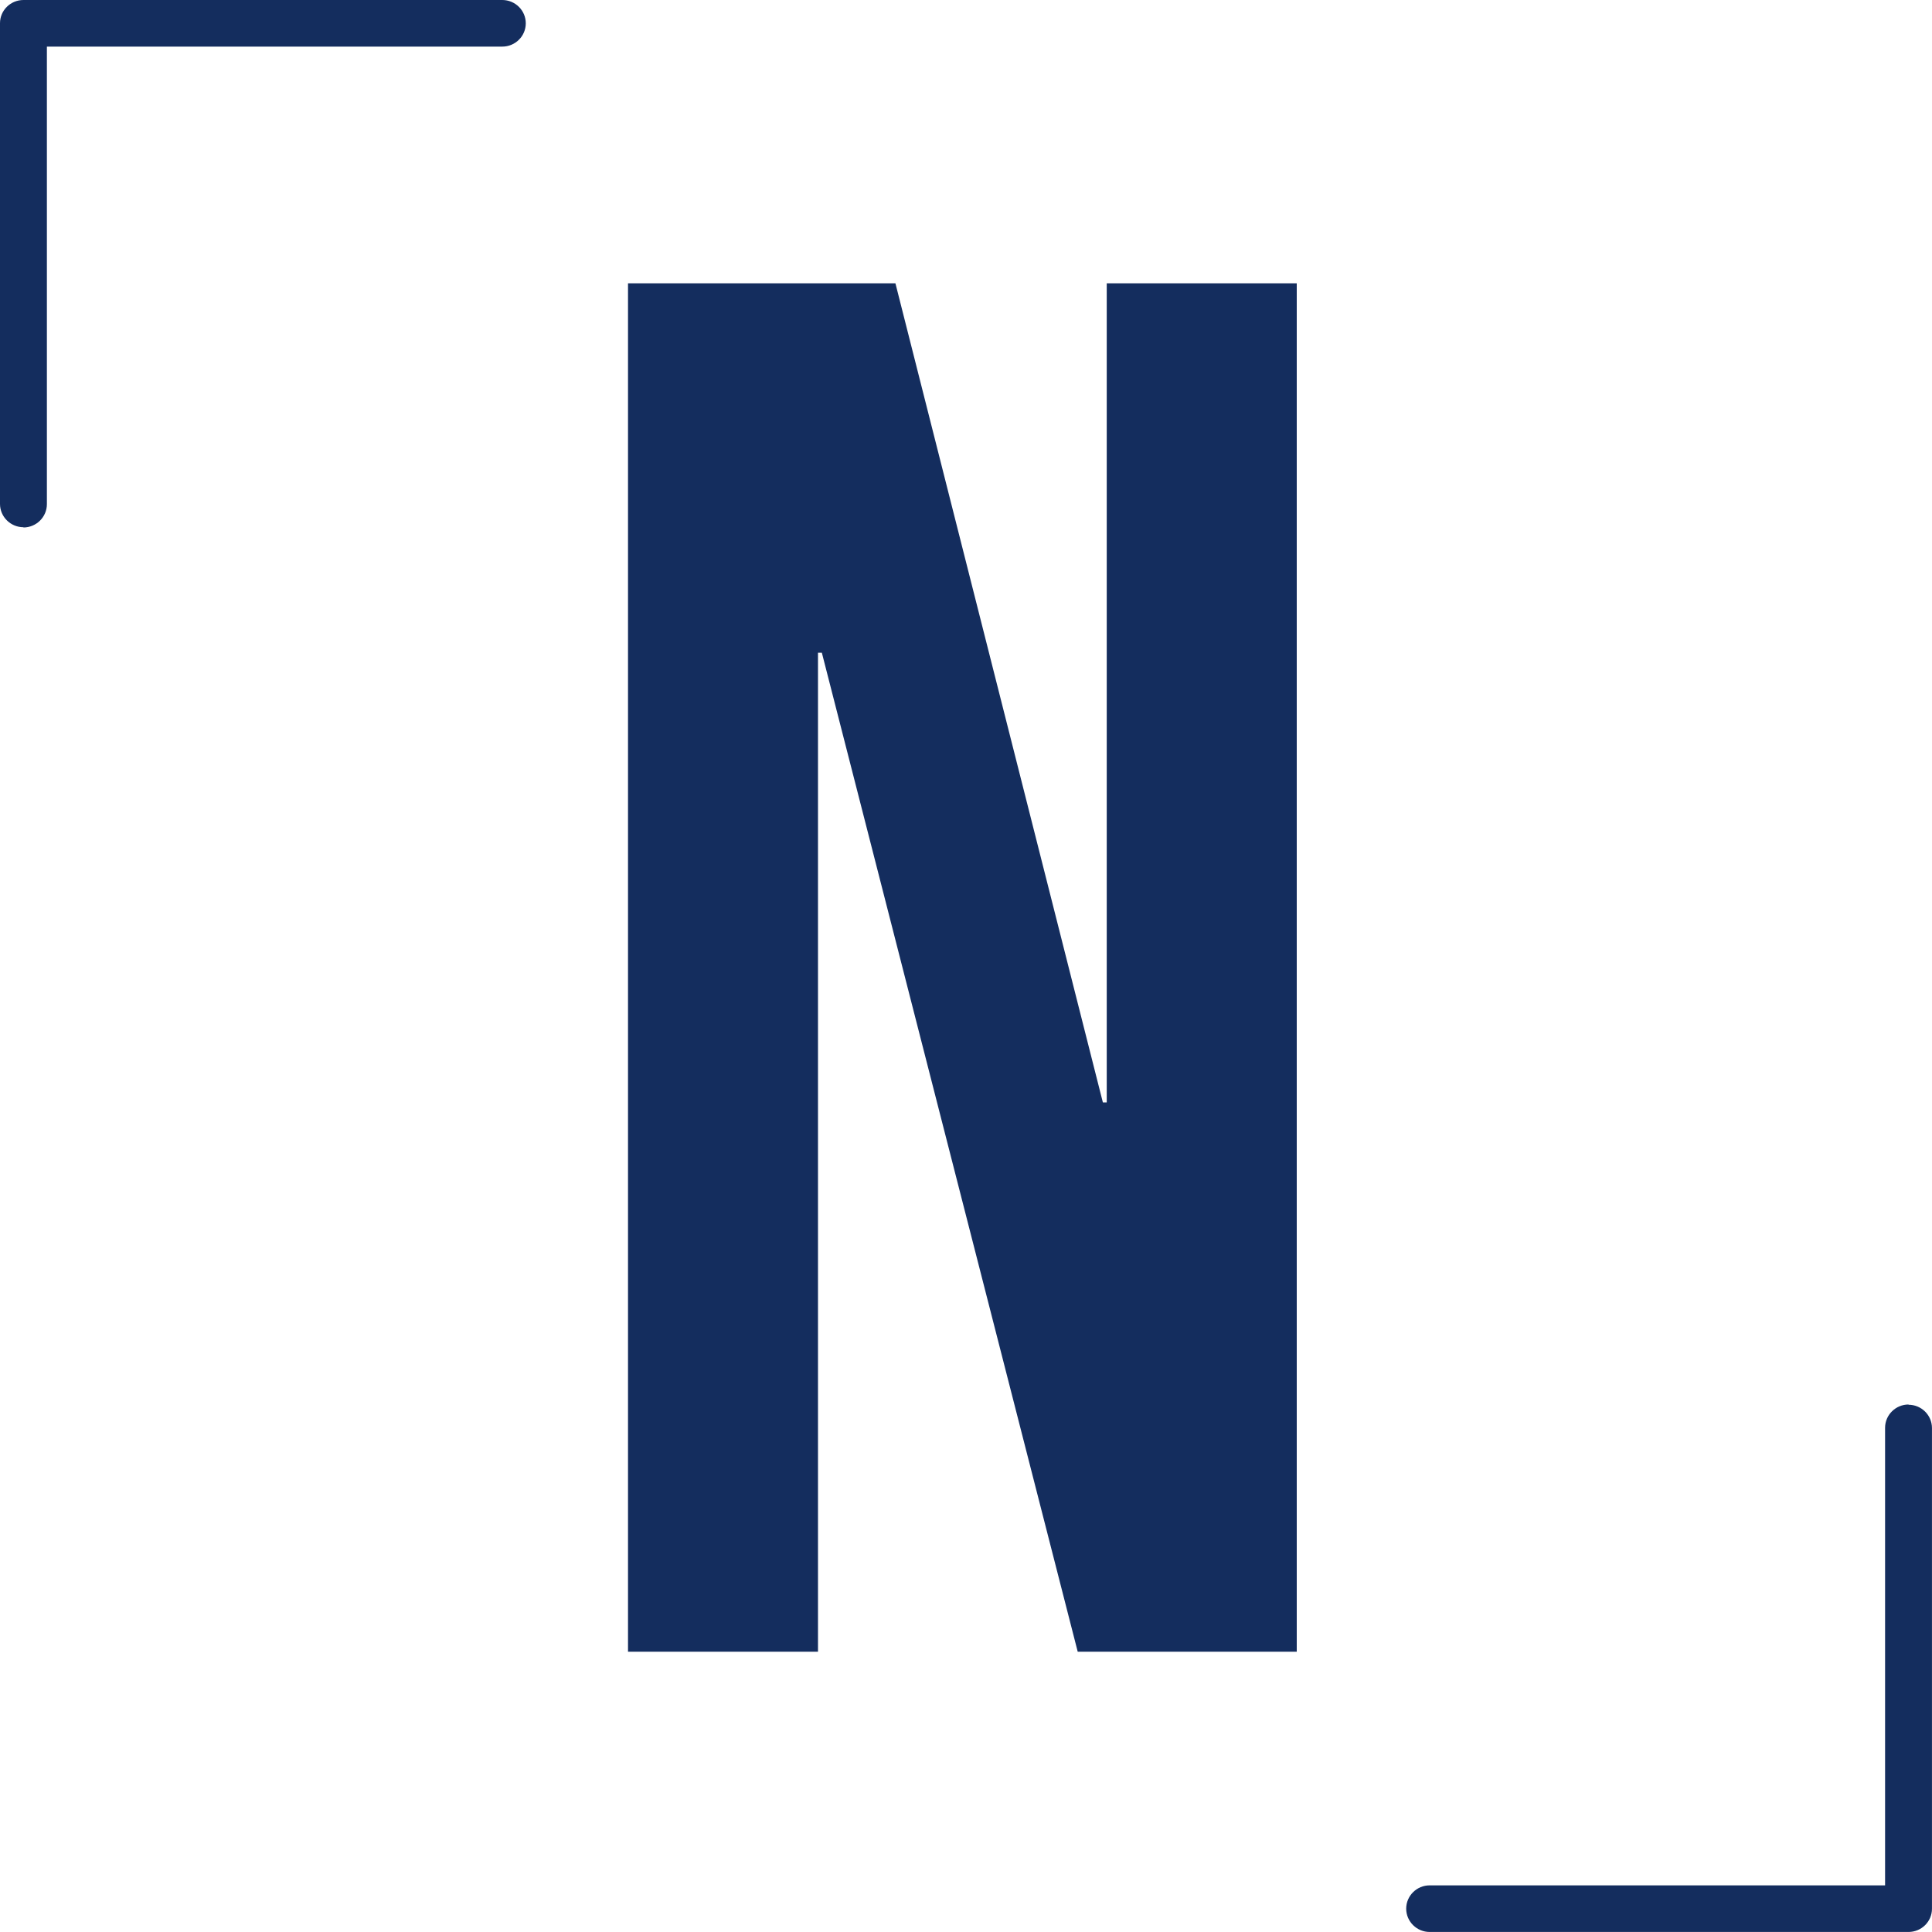 <svg xmlns="http://www.w3.org/2000/svg" version="1.1" xmlns:xlink="http://www.w3.org/1999/xlink" xmlns:svgjs="http://svgjs.dev/svgjs" width="1000" height="1000"><style>
    #light-icon {
      display: inline;
    }
    #dark-icon {
      display: none;
    }

    @media (prefers-color-scheme: dark) {
      #light-icon {
        display: none;
      }
      #dark-icon {
        display: inline;
      }
    }
  </style><g id="light-icon"><svg xmlns="http://www.w3.org/2000/svg" version="1.1" xmlns:xlink="http://www.w3.org/1999/xlink" xmlns:svgjs="http://svgjs.dev/svgjs" width="1000" height="1000"><g><g transform="matrix(20.833,0,0,20.833,0,0)"><svg xmlns="http://www.w3.org/2000/svg" version="1.1" xmlns:xlink="http://www.w3.org/1999/xlink" xmlns:svgjs="http://svgjs.dev/svgjs" width="48" height="48"><svg width="48" height="48" viewBox="0 0 48 48" fill="none" xmlns="http://www.w3.org/2000/svg">
<path d="M15.603 7.039H22.247L27.401 27.39H27.497V7.039H32.218V41.037H26.776L20.419 16.217H20.323V41.037H15.603V7.039Z" fill="#142D5E"></path>
<path d="M0.584 13.099C0.262 13.099 0 12.839 0 12.52V0.576C0 0.257 0.262 0 0.584 0H12.479C12.801 0 13.063 0.26 13.063 0.579C13.063 0.899 12.801 1.158 12.479 1.158H1.165V12.526C1.165 12.845 0.903 13.105 0.581 13.105L0.584 13.099Z" fill="#142D5E"></path>
<path d="M47.416 34.901C47.738 34.901 48 35.16 48 35.48V47.423C48 47.743 47.738 48 47.416 48H35.52C35.199 48 34.937 47.74 34.937 47.421C34.937 47.102 35.199 46.842 35.52 46.842H46.835V35.474C46.835 35.155 47.097 34.895 47.419 34.895L47.416 34.901Z" fill="#142D5E"></path>
</svg></svg></g></g></svg></g><g id="dark-icon"><svg xmlns="http://www.w3.org/2000/svg" version="1.1" xmlns:xlink="http://www.w3.org/1999/xlink" xmlns:svgjs="http://svgjs.dev/svgjs" width="1000" height="1000"><g clip-path="url(#SvgjsClipPath1097)"><rect width="1000" height="1000" fill="#ffffff"></rect><g transform="matrix(18.75,0,0,18.75,50,50)"><svg xmlns="http://www.w3.org/2000/svg" version="1.1" xmlns:xlink="http://www.w3.org/1999/xlink" xmlns:svgjs="http://svgjs.dev/svgjs" width="48" height="48"><svg width="48" height="48" viewBox="0 0 48 48" fill="none" xmlns="http://www.w3.org/2000/svg">
<path d="M15.603 7.039H22.247L27.401 27.39H27.497V7.039H32.218V41.037H26.776L20.419 16.217H20.323V41.037H15.603V7.039Z" fill="#142D5E"></path>
<path d="M0.584 13.099C0.262 13.099 0 12.839 0 12.52V0.576C0 0.257 0.262 0 0.584 0H12.479C12.801 0 13.063 0.26 13.063 0.579C13.063 0.899 12.801 1.158 12.479 1.158H1.165V12.526C1.165 12.845 0.903 13.105 0.581 13.105L0.584 13.099Z" fill="#142D5E"></path>
<path d="M47.416 34.901C47.738 34.901 48 35.16 48 35.48V47.423C48 47.743 47.738 48 47.416 48H35.52C35.199 48 34.937 47.74 34.937 47.421C34.937 47.102 35.199 46.842 35.52 46.842H46.835V35.474C46.835 35.155 47.097 34.895 47.419 34.895L47.416 34.901Z" fill="#142D5E"></path>
</svg></svg></g></g><defs><clipPath id="SvgjsClipPath1097"><rect width="1000" height="1000" x="0" y="0" rx="0" ry="0"></rect></clipPath></defs></svg></g></svg>